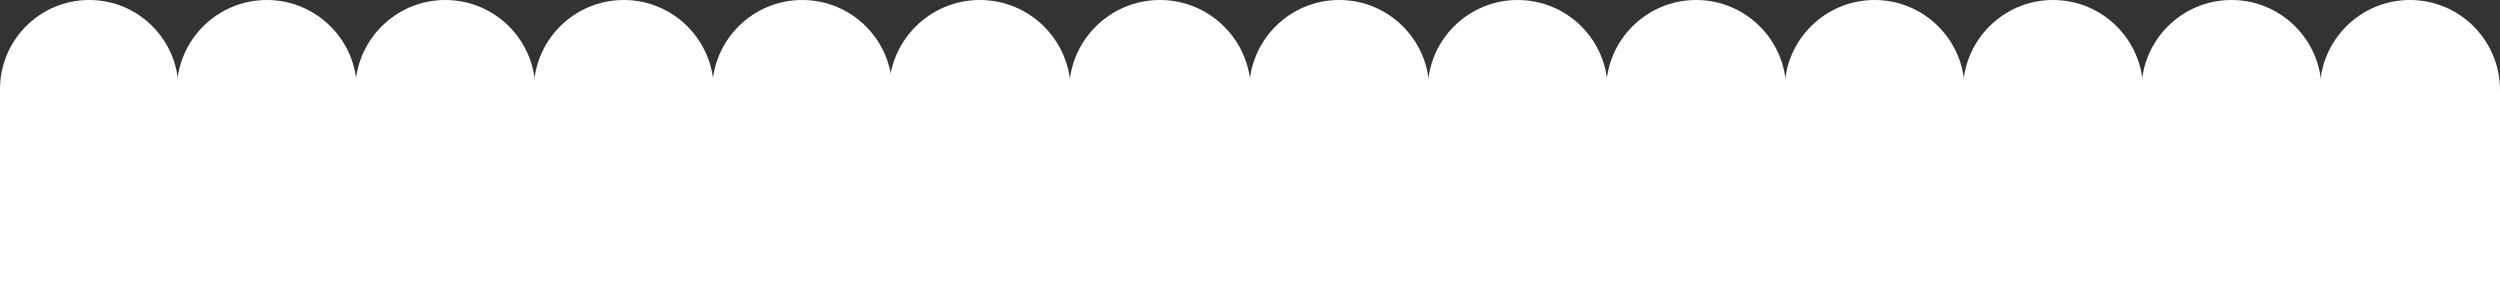 <svg width="1513" height="177" viewBox="0 0 1513 177" fill="none" xmlns="http://www.w3.org/2000/svg">
<rect x="0" y="0" width="1513" height="177" fill="#333333" stroke="none"/>
<path d="M1513 177H1404V54.5C1404 24.401 1428.4 0 1458.5 0V0C1488.6 0 1513 24.401 1513 54.5V177Z" fill="white"/>
<path d="M648 177H538V55C538 24.624 562.624 0 593 0V0C623.376 0 648 24.624 648 55V177Z" fill="white"/>
<path d="M1081 177H972V54.5C972 24.401 996.4 0 1026.5 0V0C1056.6 0 1081 24.401 1081 54.5V177Z" fill="white"/>
<path d="M216 177H107V54.5C107 24.401 131.4 0 161.5 0V0C191.6 0 216 24.401 216 54.5V177Z" fill="white"/>
<path d="M1297 177H1188V54.5C1188 24.401 1212.4 0 1242.5 0V0C1272.6 0 1297 24.401 1297 54.5V177Z" fill="white"/>
<path d="M432 177H323V54.5C323 24.401 347.4 0 377.5 0V0C407.6 0 432 24.401 432 54.5V177Z" fill="white"/>
<path d="M865 177H756V54.5C756 24.401 780.4 0 810.5 0V0C840.6 0 865 24.401 865 54.5V177Z" fill="white"/>
<path d="M1405 177H1296V54.5C1296 24.401 1320.4 0 1350.5 0V0C1380.6 0 1405 24.401 1405 54.5V177Z" fill="white"/>
<path d="M540 177H431V54.5C431 24.401 455.4 0 485.5 0V0C515.6 0 540 24.401 540 54.5V177Z" fill="white"/>
<path d="M973 177H864V54.5C864 24.401 888.4 0 918.5 0V0C948.6 0 973 24.401 973 54.5V177Z" fill="white"/>
<path d="M108 177H0V54C0 24.177 24.177 0 54 0V0C83.823 0 108 24.177 108 54V177Z" fill="white"/>
<path d="M1189 177H1080V54.5C1080 24.401 1104.4 0 1134.5 0V0C1164.6 0 1189 24.401 1189 54.5V177Z" fill="white"/>
<path d="M324 177H215V54.5C215 24.401 239.4 0 269.5 0V0C299.6 0 324 24.401 324 54.5V177Z" fill="white"/>
<path d="M757 177H647V55C647 24.624 671.624 0 702 0V0C732.376 0 757 24.624 757 55V177Z" fill="white"/>
</svg>
